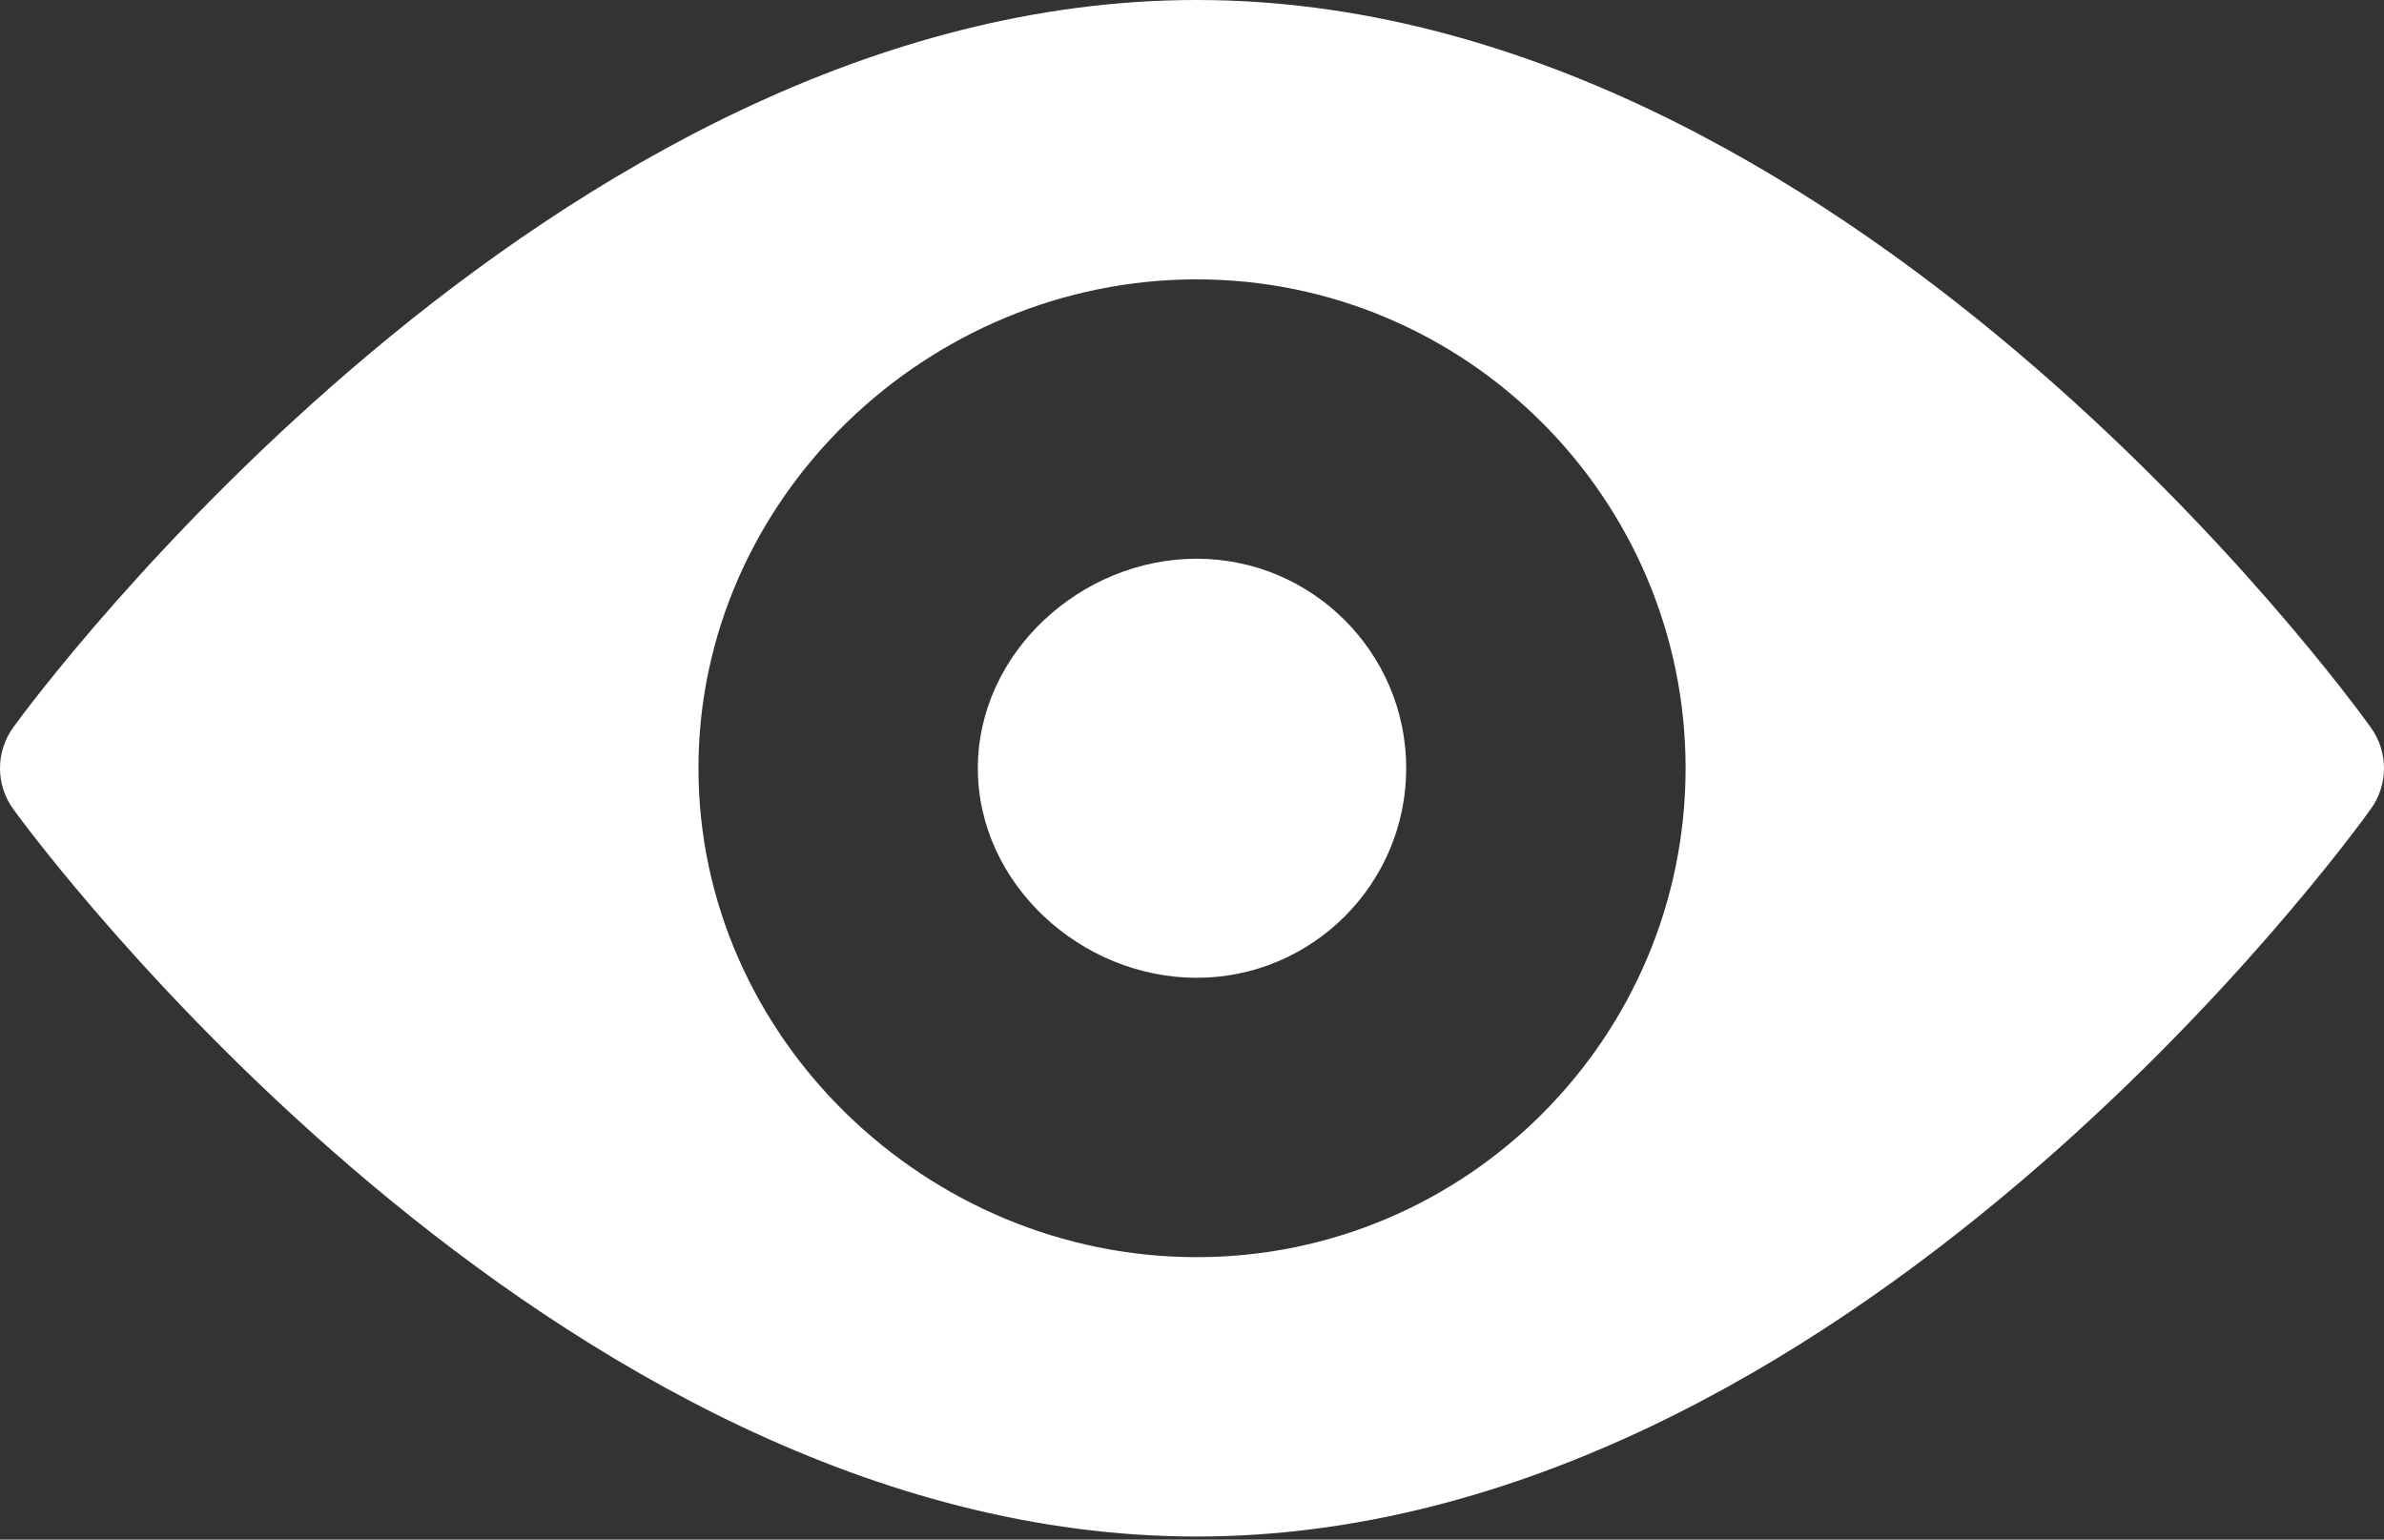 <svg width="48" height="31" viewBox="0 0 48 31" fill="none" xmlns="http://www.w3.org/2000/svg">
<rect x="0" y="0" width="48" height="31" fill="#333333" stroke="none"/>
<path d="M47.736 14.65C47.308 14.051 37.094 0 24.094 0C11.094 0 0.692 14.051 0.264 14.65C-0.088 15.14 -0.088 15.799 0.264 16.287C0.692 16.886 11.094 30.938 24.094 30.938C37.094 30.938 47.308 16.886 47.736 16.287C48.088 15.799 48.088 15.14 47.736 14.65ZM24.094 25.313C18.667 25.313 14.063 20.896 14.063 15.469C14.063 10.042 18.667 5.625 24.094 5.625C29.521 5.625 33.938 10.042 33.938 15.469C33.938 20.896 29.521 25.313 24.094 25.313Z" fill="white"/>
<path d="M24.094 11.25C21.767 11.25 19.688 13.143 19.688 15.469C19.688 17.796 21.767 19.688 24.094 19.688C26.42 19.688 28.313 17.796 28.313 15.469C28.313 13.143 26.42 11.25 24.094 11.25Z" fill="white"/>
</svg>
